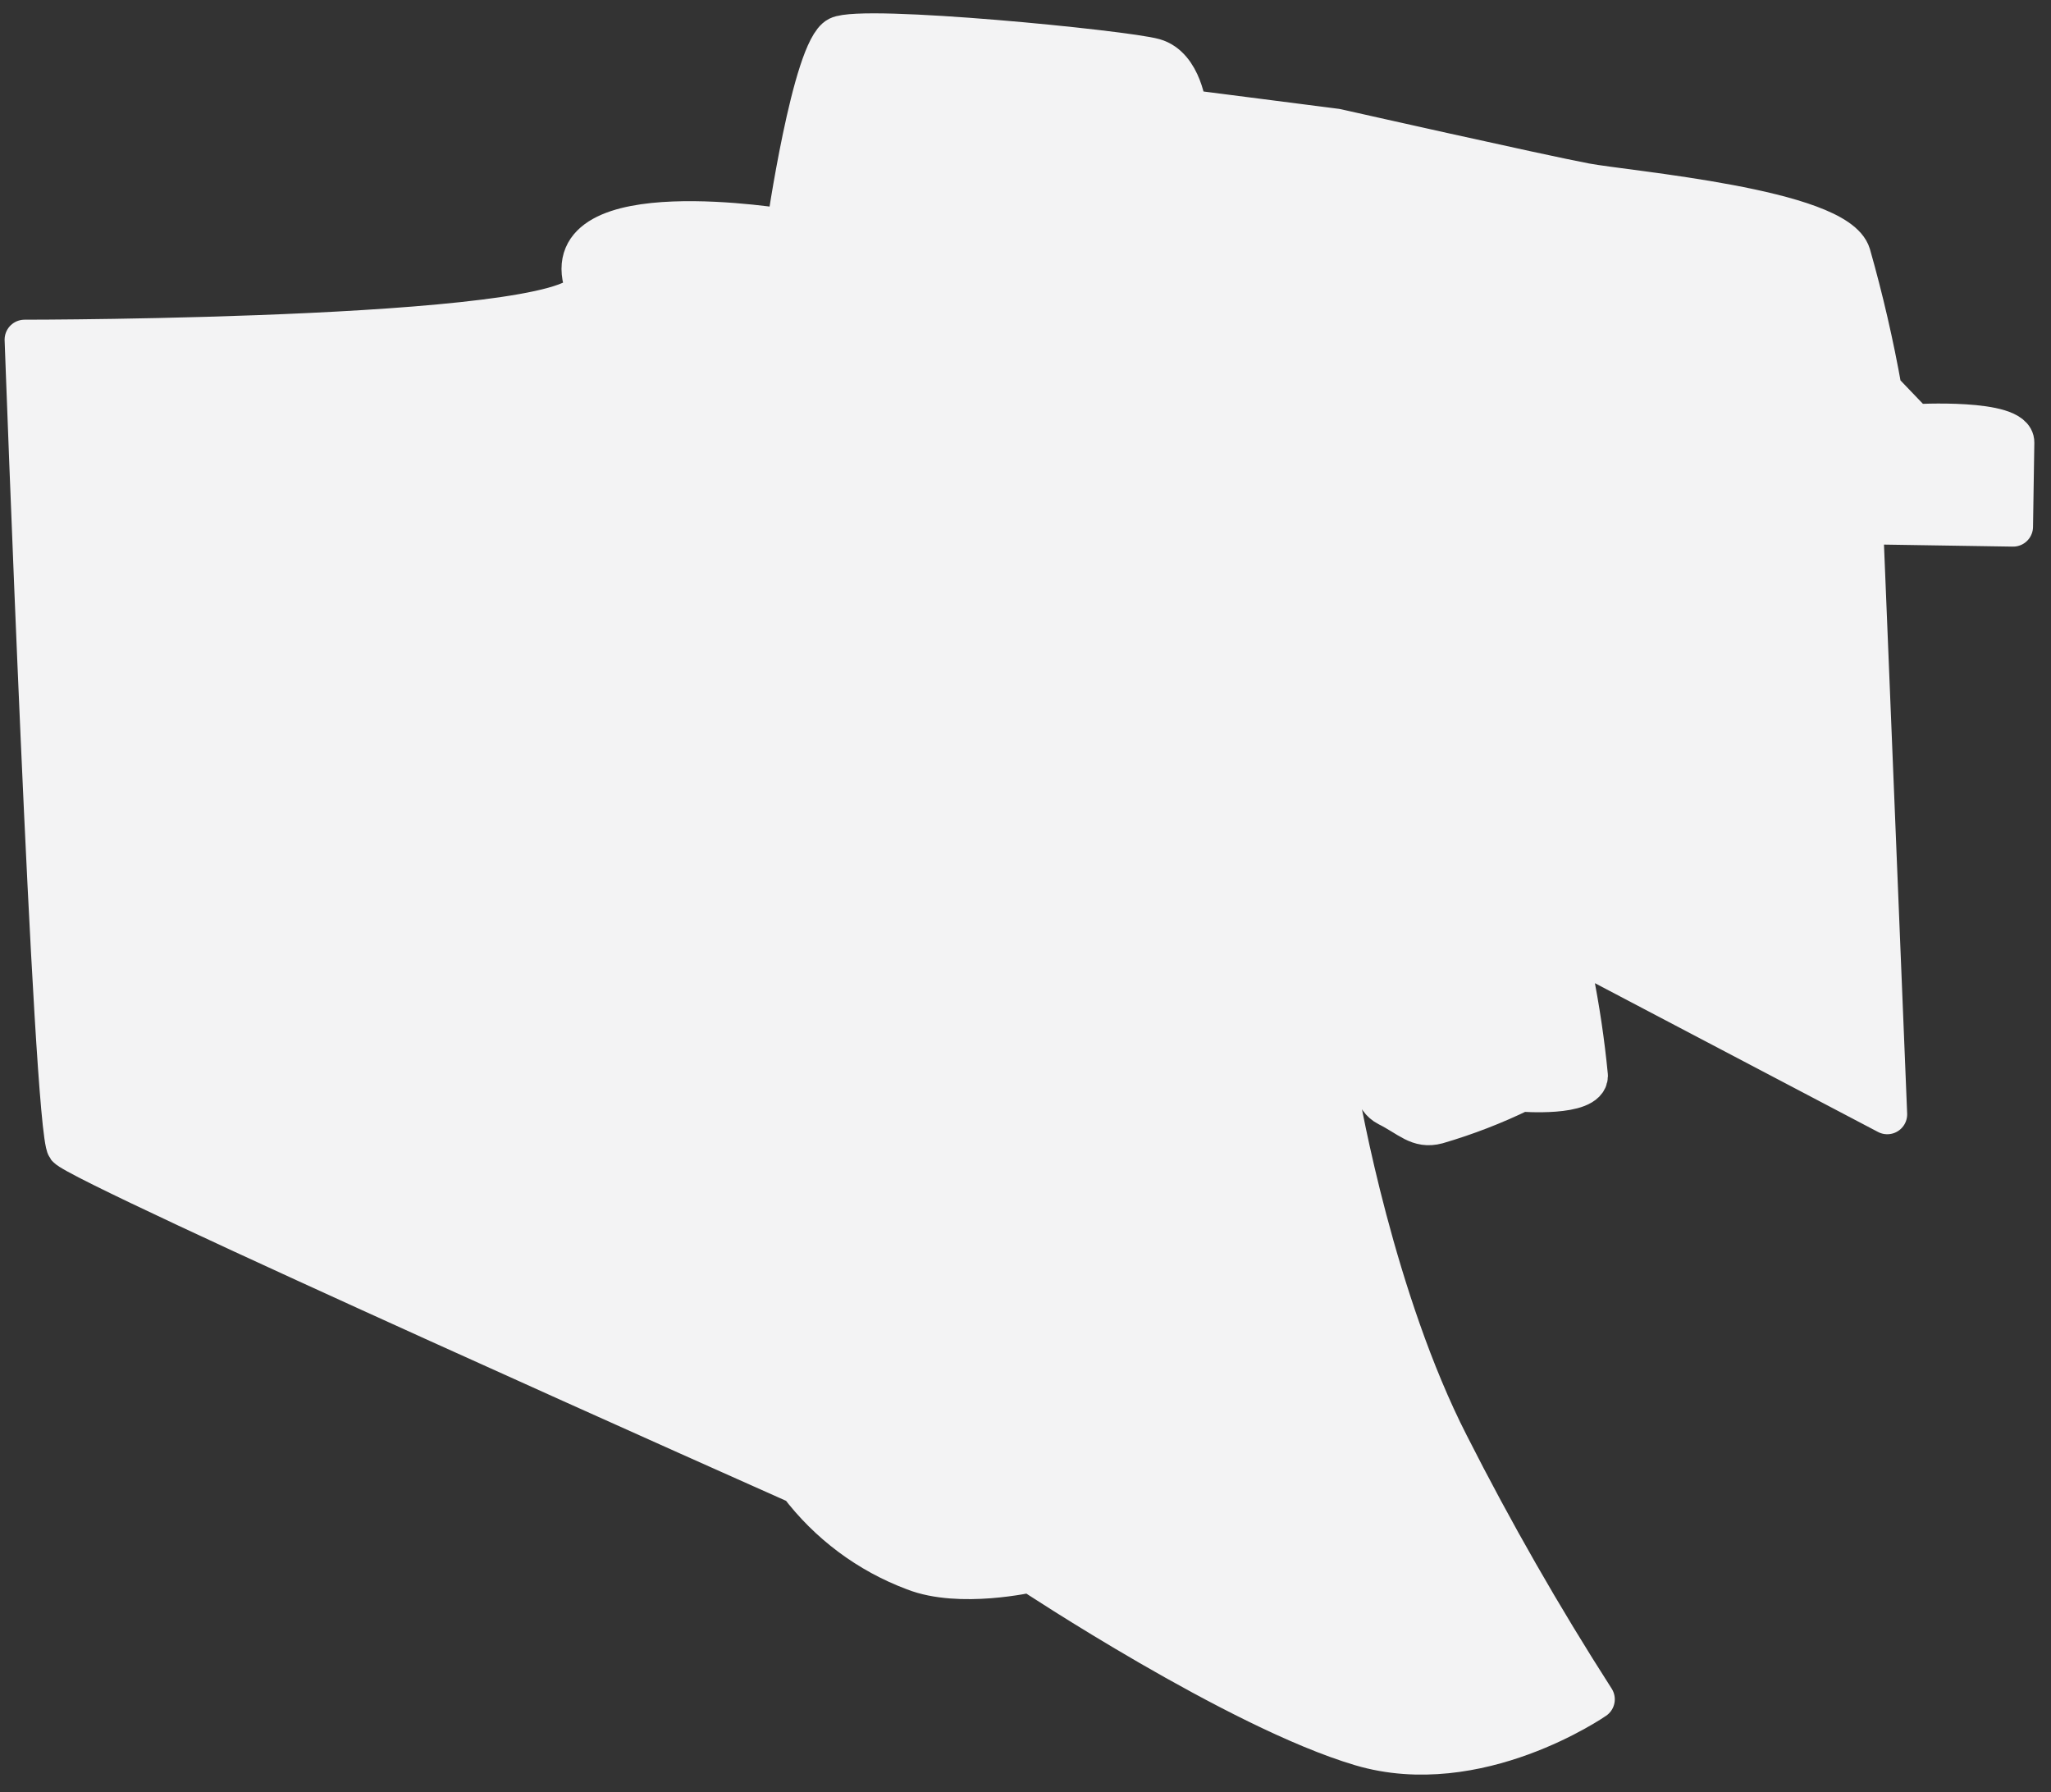 <?xml version="1.0" encoding="UTF-8"?> <svg xmlns="http://www.w3.org/2000/svg" width="103" height="90" viewBox="0 0 103 90" fill="none"><rect x="0" y="0" width="103" height="90" fill="#333333" stroke="none"/> <path fill-rule="evenodd" clip-rule="evenodd" d="M51.751 78.96C51.751 78.96 62.142 85.848 68.345 87.68C74.207 89.413 80.094 85.327 80.094 85.327C77.438 81.188 74.992 76.915 72.766 72.524C69.073 65.301 67.344 55.581 67.191 54.673C67.03 53.74 68.127 50.467 68.917 51.317C69.427 51.866 68.234 54.825 69.687 55.558C70.782 56.108 71.225 56.699 72.182 56.443C73.627 56.021 75.035 55.477 76.391 54.818C76.391 54.818 79.733 55.09 79.749 54.025C79.584 52.317 79.331 50.619 78.993 48.938L79.842 48.105L94.777 55.953L93.57 26.329L101.097 26.447L101.163 22.219C101.182 21.001 96.158 21.294 96.158 21.294L94.512 19.577C94.105 17.288 93.582 15.021 92.946 12.785C92.246 10.465 81.719 9.589 79.618 9.192C77.24 8.741 67.112 6.458 67.112 6.458L59.599 5.494C59.599 5.494 59.382 3.334 57.966 2.931C56.525 2.519 43.32 1.212 42.089 1.836C40.782 2.5 39.484 11.5 39.484 11.5C39.484 11.5 27.771 9.536 29.344 14.323C30.241 17.051 1.232 17.053 1.232 17.053C1.232 17.053 2.666 56.728 3.356 57.618C4.046 58.509 40.109 74.548 40.109 74.548C41.596 76.512 43.603 78.01 45.897 78.868C48.2 79.776 51.751 78.96 51.751 78.96Z" fill="#F3F3F4" stroke="#F3F3F4" stroke-width="2" stroke-linejoin="round"></path> </svg> 